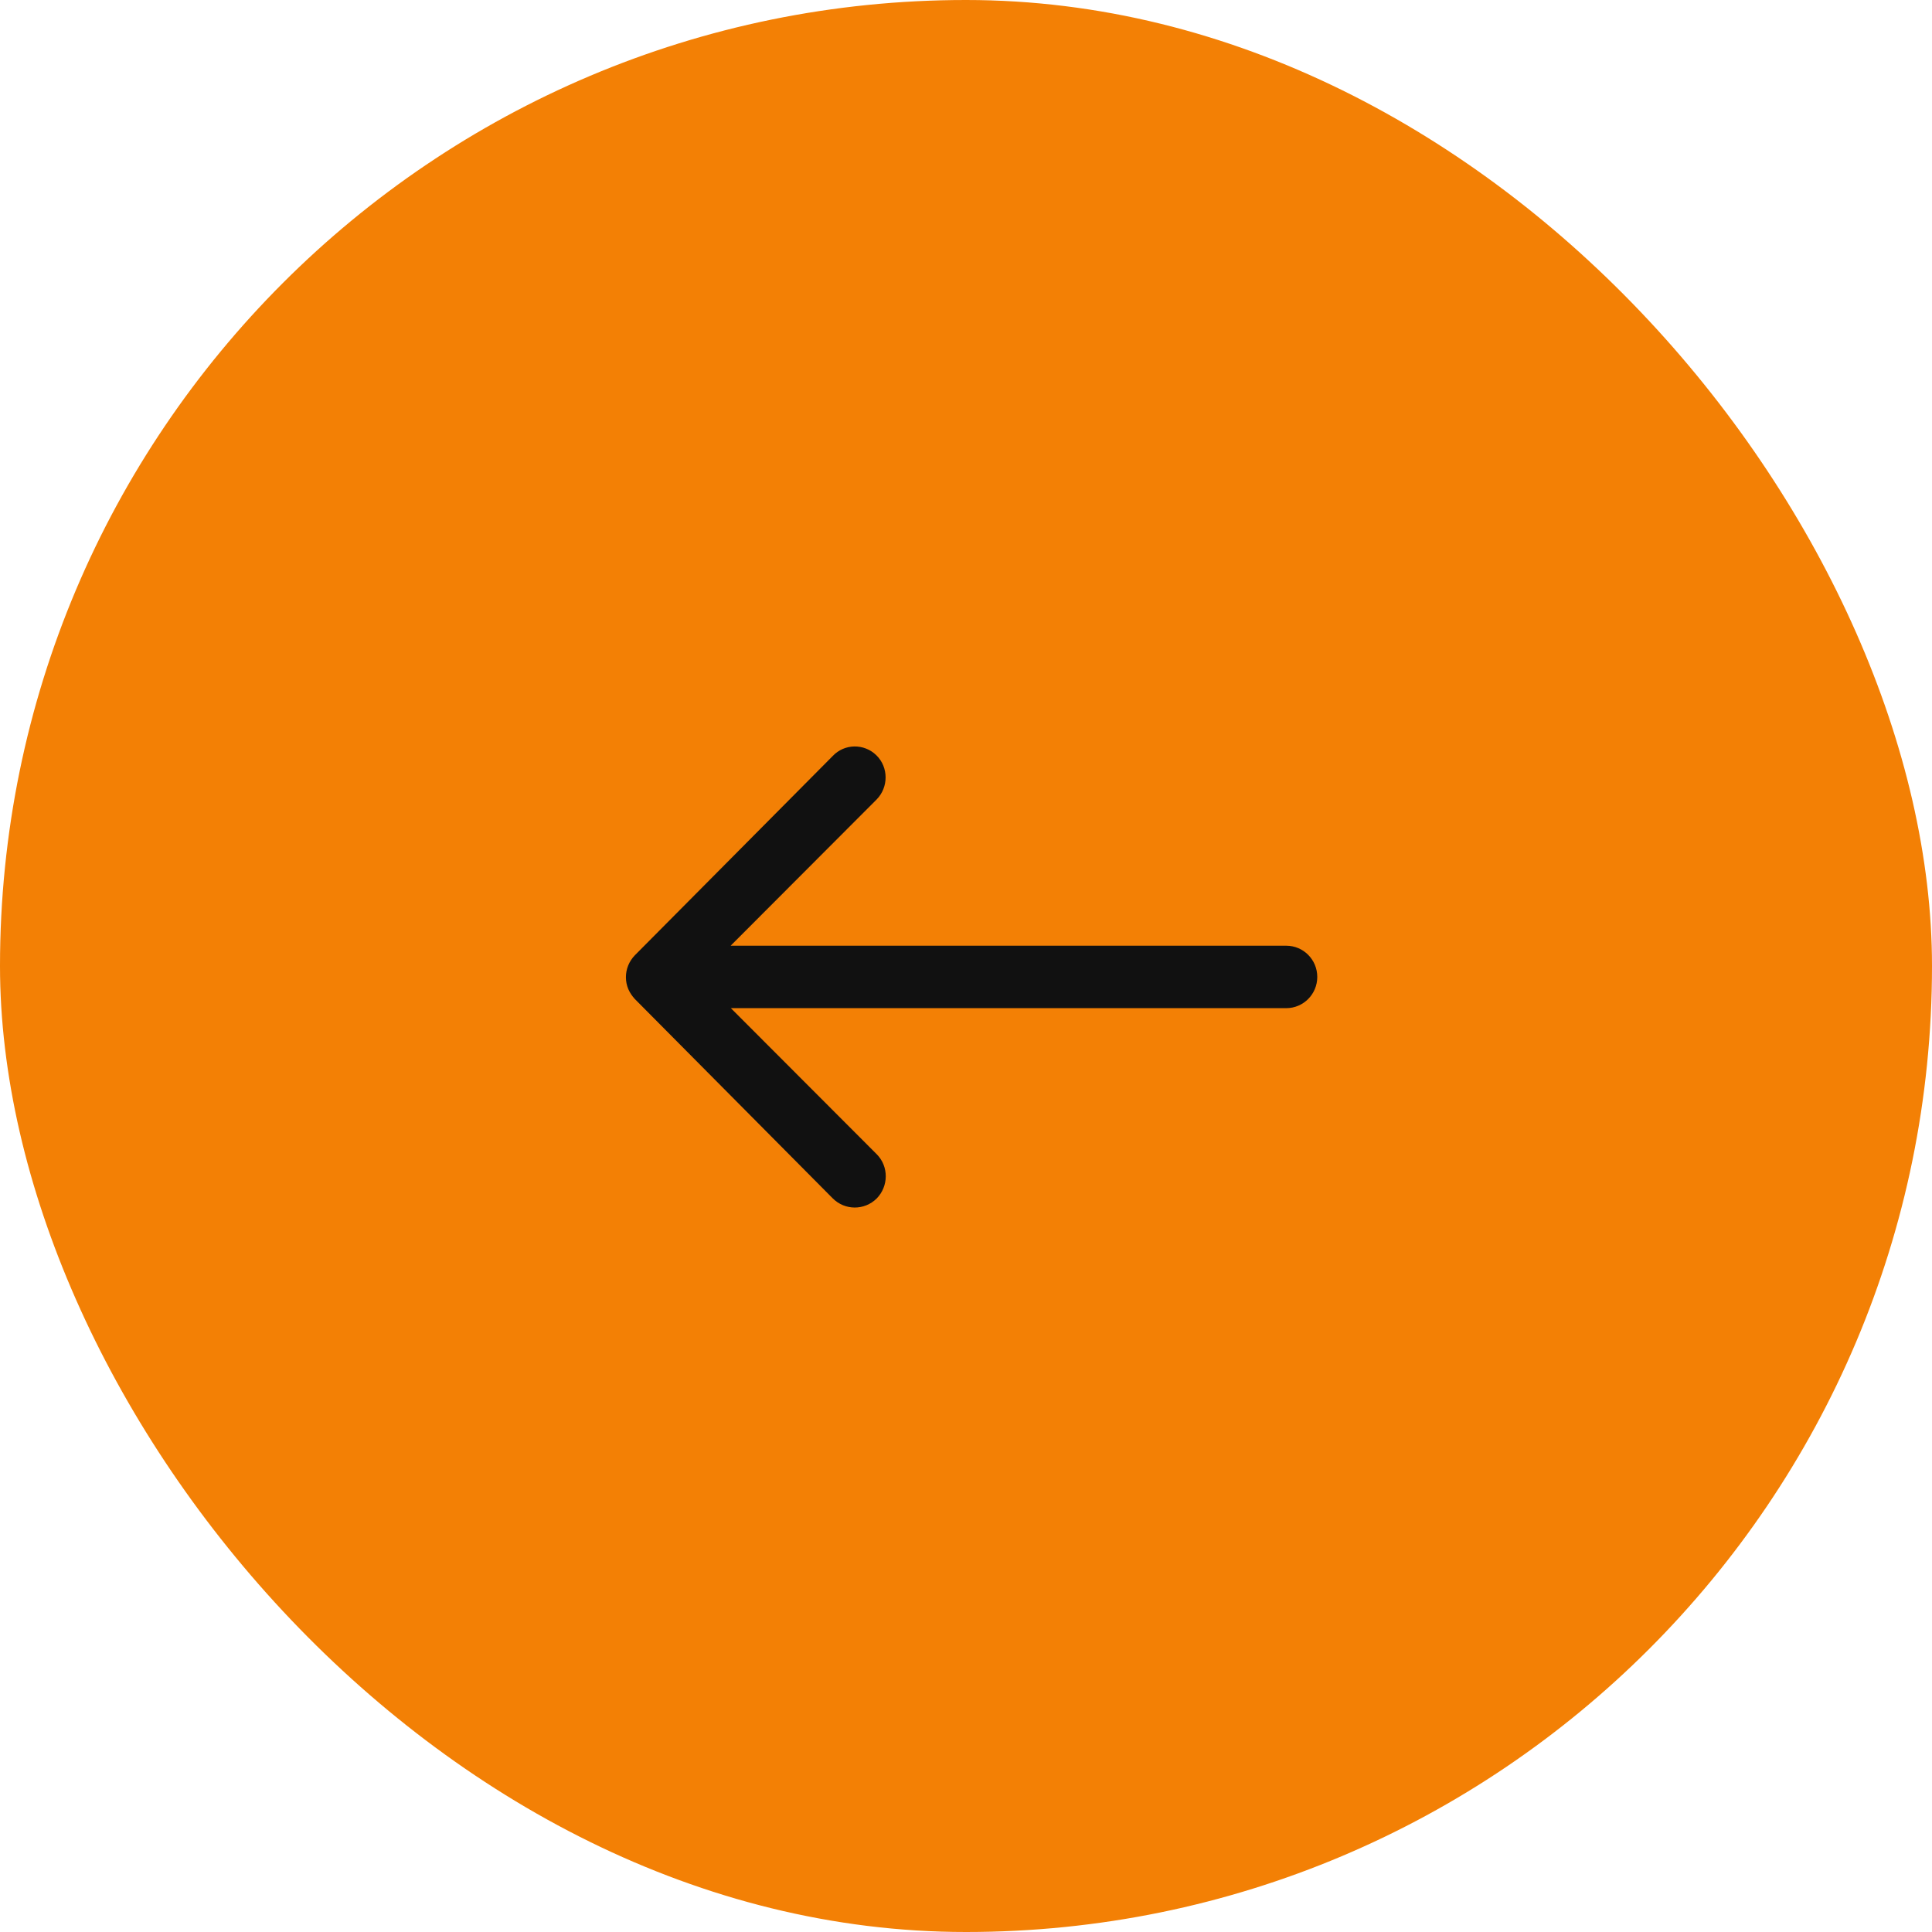 <?xml version="1.0" encoding="UTF-8"?> <svg xmlns="http://www.w3.org/2000/svg" width="44" height="44" viewBox="0 0 44 44" fill="none"><rect width="44" height="44" rx="22" fill="#F38005"></rect><path d="M19.959 17.201C20.238 17.474 20.238 17.928 19.965 18.207L16.64 21.538H29.294C29.683 21.538 30 21.855 30 22.249C30 22.642 29.683 22.96 29.294 22.96H16.645L19.97 26.29C20.244 26.569 20.238 27.017 19.965 27.296C19.686 27.57 19.243 27.57 18.964 27.291L14.458 22.752C14.398 22.686 14.348 22.615 14.31 22.528C14.272 22.44 14.255 22.347 14.255 22.254C14.255 22.068 14.327 21.893 14.458 21.756L18.964 17.218C19.232 16.933 19.68 16.928 19.959 17.201Z" fill="#111111"></path></svg> 